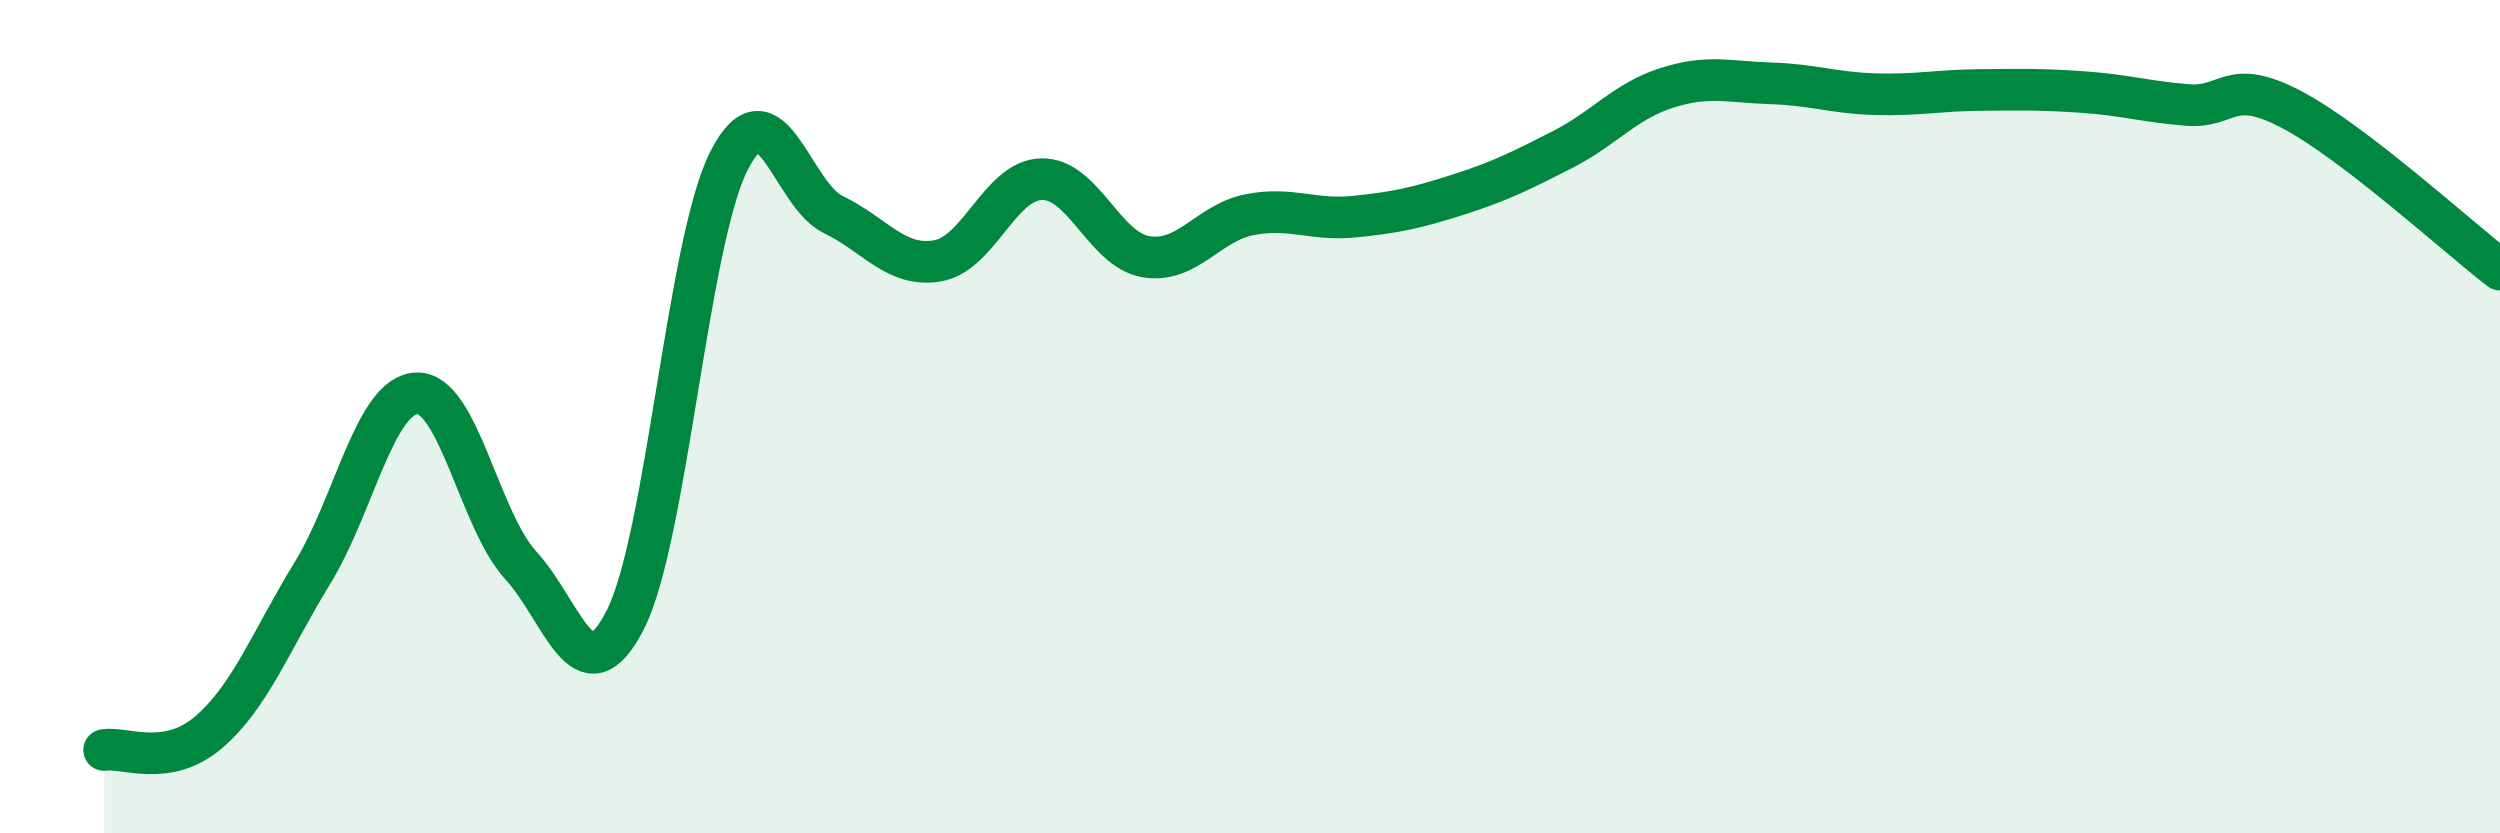 
    <svg width="60" height="20" viewBox="0 0 60 20" xmlns="http://www.w3.org/2000/svg">
      <path
        d="M 2.5,18 C 3,17.92 4,18.43 5,17.58 C 6,16.73 6.5,15.38 7.5,13.75 C 8.5,12.12 9,9.48 10,9.44 C 11,9.4 11.5,12.48 12.5,13.57 C 13.5,14.66 14,16.83 15,14.89 C 16,12.95 16.5,5.8 17.5,3.85 C 18.5,1.9 19,4.67 20,5.15 C 21,5.63 21.5,6.43 22.5,6.26 C 23.5,6.09 24,4.32 25,4.3 C 26,4.28 26.5,5.99 27.5,6.16 C 28.5,6.33 29,5.34 30,5.15 C 31,4.96 31.5,5.3 32.5,5.2 C 33.5,5.1 34,4.99 35,4.67 C 36,4.35 36.5,4.1 37.5,3.59 C 38.5,3.08 39,2.43 40,2.11 C 41,1.79 41.5,1.97 42.5,2 C 43.5,2.03 44,2.23 45,2.26 C 46,2.29 46.5,2.17 47.5,2.16 C 48.5,2.15 49,2.14 50,2.21 C 51,2.28 51.5,2.44 52.5,2.52 C 53.5,2.6 53.5,1.84 55,2.63 C 56.5,3.42 59,5.7 60,6.47L60 20L2.5 20Z"
        fill="#008740"
        opacity="0.1"
        stroke-linecap="round"
        stroke-linejoin="round"
      />
      <path
        d="M 2.5,18 C 3,17.92 4,18.43 5,17.58 C 6,16.73 6.5,15.38 7.5,13.75 C 8.5,12.12 9,9.48 10,9.44 C 11,9.4 11.5,12.48 12.5,13.57 C 13.5,14.66 14,16.83 15,14.89 C 16,12.95 16.5,5.8 17.5,3.85 C 18.5,1.9 19,4.67 20,5.15 C 21,5.63 21.5,6.43 22.5,6.26 C 23.5,6.09 24,4.32 25,4.3 C 26,4.28 26.5,5.99 27.5,6.16 C 28.5,6.33 29,5.34 30,5.15 C 31,4.96 31.5,5.3 32.5,5.2 C 33.5,5.1 34,4.99 35,4.67 C 36,4.35 36.5,4.1 37.5,3.59 C 38.5,3.08 39,2.43 40,2.11 C 41,1.79 41.5,1.97 42.5,2 C 43.5,2.03 44,2.23 45,2.26 C 46,2.29 46.5,2.17 47.5,2.16 C 48.5,2.15 49,2.14 50,2.21 C 51,2.28 51.5,2.44 52.5,2.52 C 53.5,2.6 53.5,1.84 55,2.63 C 56.5,3.42 59,5.7 60,6.47"
        stroke="#008740"
        stroke-width="1"
        fill="none"
        stroke-linecap="round"
        stroke-linejoin="round"
      />
    </svg>
  